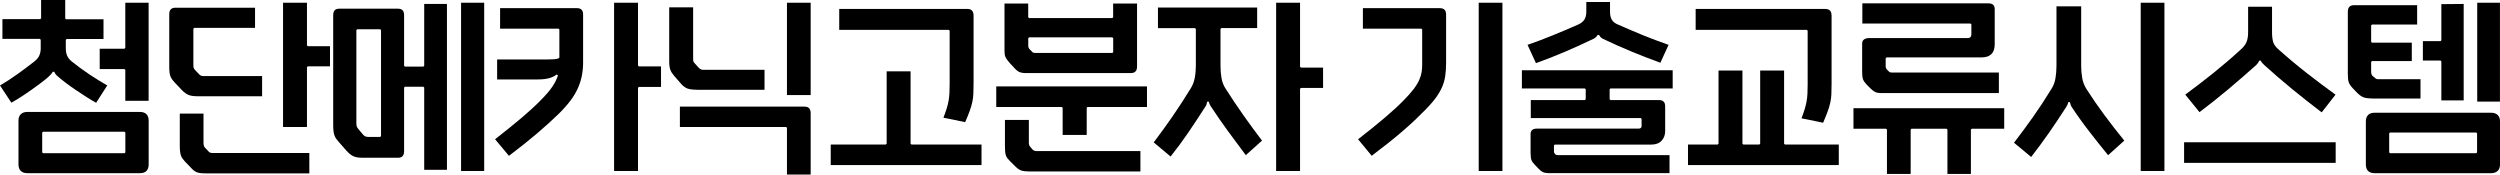 <?xml version="1.0" encoding="UTF-8"?>
<svg id="_레이어_2" data-name="레이어 2" xmlns="http://www.w3.org/2000/svg" viewBox="0 0 506 35.33">
  <g id="_레이어_1-2" data-name="레이어 1">
    <g>
      <path d="m5.5,35.05c-.54,0-.97-.15-1.29-.46-.31-.3-.47-.74-.47-1.3v-8.87c0-.57.15-1,.47-1.3.32-.31.74-.46,1.29-.46h22.87c.55,0,.96.15,1.27.45.3.31.45.73.45,1.31v8.87c0,.57-.15,1.01-.45,1.31-.3.3-.73.45-1.27.45H5.5Zm3.04-8.22v4.01l.17.17h16.49l.17-.17v-4.01l-.17-.17H8.71l-.17.17Zm10.9-6.04c-.6-.33-1.24-.71-1.92-1.14-.73-.47-1.46-.94-2.16-1.42-.71-.48-1.38-.96-2.02-1.44-.64-.48-1.18-.92-1.63-1.32-.36-.28-.59-.59-.72-.93l-.31-.02c-.1.2-.24.39-.43.58l-.5.5c-.44.39-.98.82-1.61,1.29-.63.47-1.28.94-1.96,1.42-.68.48-1.37.94-2.06,1.38-.64.41-1.25.77-1.82,1.1l-2.3-3.49c.52-.3,1.07-.64,1.66-1.02.64-.42,1.27-.85,1.89-1.29.62-.44,1.22-.88,1.81-1.33.59-.44,1.12-.85,1.61-1.23.48-.39.81-.79.99-1.21.18-.41.28-.88.28-1.41v-1.77l-.17-.17H.49v-4h7.66l.17-.17V0h4.88v3.73l.17.17h7.58v4h-7.46l-.17.17v1.77c0,.53.09,1.01.27,1.43.18.43.5.82.95,1.19.51.4,1.07.83,1.69,1.29.62.46,1.25.9,1.89,1.33s1.29.84,1.93,1.23c.59.35,1.14.68,1.66.98l-2.27,3.53Zm5.92-.39v-6.25l-.17-.17h-5.01v-4.12h5.01l.17-.17V.56h4.72v19.84h-4.72Z"/>
      <path d="m41.52,35.09c-.78,0-1.36-.08-1.74-.25-.38-.16-.76-.47-1.14-.9l-1.17-1.21c-.2-.23-.38-.45-.53-.64-.14-.18-.24-.39-.32-.62-.08-.23-.13-.49-.17-.79-.04-.3-.06-.68-.06-1.12v-6.57h4.8v5.89c0,.45.09.77.28.99l.77.81c.12.19.42.29.88.29h19.49v4.12h-21.1Zm15.77-9.39V.56h4.84v8.62l.17.17h4.49v4.08h-4.49l-.17.17v12.11h-4.84Zm-17.3-6.22c-.8,0-1.42-.09-1.84-.27-.42-.18-.86-.49-1.29-.93l-1.52-1.6c-.41-.44-.7-.86-.85-1.25-.15-.39-.23-1-.23-1.81V2.88c0-.9.41-1.32,1.28-1.32h16.08v4.08h-12.31l-.17.17v7.42c0,.24.02.41.07.53.04.11.12.23.24.38l.85.89c.21.24.5.37.84.37h11.91v4.08h-13.07Z"/>
      <path d="m93.32,34.61V.56h4.68v34.05h-4.68Zm-7.46-.24v-16.64l-.17-.17h-3.73l-.17.17v12.84c0,.93-.39,1.36-1.24,1.36h-7.02c-.45,0-.82-.02-1.12-.06-.29-.04-.56-.11-.8-.21-.24-.1-.47-.24-.71-.42-.23-.18-.49-.43-.78-.74l-1.44-1.64c-.26-.29-.47-.55-.63-.77-.15-.21-.27-.45-.36-.7-.09-.25-.15-.54-.19-.87-.04-.33-.06-.74-.06-1.24V3.08c0-.9.39-1.32,1.24-1.32h11.87c.84,0,1.24.42,1.24,1.32v10.23l.17.17h3.73l.17-.17V.8h4.6v33.57h-4.6Zm-13.73-28.28v18.85c0,.29.03.52.09.68.06.16.19.36.39.59l.84,1c.18.21.36.35.53.41.16.06.36.09.6.09h2.37l.17-.17V6.09l-.17-.17h-4.65l-.17.17Z"/>
      <path d="m124.29,34.61V.56h4.84v12.71l.17.17h4.49v4.16h-4.49l-.17.17v16.84h-4.84Zm-24.08-6.43c2.13-1.67,3.95-3.14,5.43-4.39,1.5-1.28,2.76-2.43,3.72-3.42,1.12-1.12,1.96-2.1,2.49-2.91.53-.81.89-1.56,1.08-2.21l-.27-.17c-.36.3-.85.55-1.46.73-.63.18-1.42.27-2.36.27h-8.22v-4.04h9.9c.62,0,1.14-.01,1.56-.04.44-.03.78-.1,1.04-.22l.1-.15v-5.66l-.17-.17h-11.83V1.65h15.56c.84,0,1.24.42,1.24,1.32v9.71c0,.87-.08,1.73-.24,2.58-.16.84-.42,1.69-.79,2.53-.37.84-.88,1.71-1.53,2.57-.65.87-1.46,1.78-2.41,2.71-1.22,1.19-2.7,2.53-4.38,3.96-1.66,1.41-3.56,2.93-5.66,4.51l-2.8-3.35Z"/>
      <path d="m159.28,35.33v-9.46l-.17-.17h-21.5v-4.12h25.23c.84,0,1.24.43,1.24,1.36v12.39h-4.8Zm0-16.09V.56h4.8v18.68h-4.8Zm-18.22-1.08c-.83,0-1.47-.08-1.89-.23-.42-.15-.83-.45-1.24-.88l-1.4-1.6c-.39-.44-.67-.86-.83-1.26-.16-.39-.25-.98-.25-1.76V1.48h4.84v10.47c0,.24.02.41.07.53.05.12.15.24.3.39l.8.88c.25.25.53.38.85.38h12.43v4.04h-13.67Z"/>
      <path d="m168.14,33.41v-4.16h11.15l.17-.17v-14.64h4.84v14.64l.17.17h14.19v4.16h-30.51Zm22.81-9.59c.26-.67.47-1.27.63-1.77.18-.56.31-1.1.41-1.63.09-.53.16-1.08.18-1.65.03-.56.04-1.21.04-1.93V6.21l-.17-.17h-22.18V1.81h25.91c.87,0,1.28.43,1.28,1.36v13.6c0,.88-.01,1.61-.04,2.2-.03.58-.1,1.15-.22,1.7-.12.55-.29,1.15-.52,1.78-.22.61-.53,1.37-.92,2.27l-4.41-.9Z"/>
      <path d="m208.21,34.69c-.75,0-1.31-.08-1.68-.25s-.76-.47-1.17-.9l-.89-.88c-.24-.24-.43-.45-.57-.63-.13-.17-.24-.37-.31-.59-.08-.23-.13-.48-.15-.76-.03-.29-.04-.66-.04-1.11v-5.29h4.84v4.65c0,.34.11.62.33.84l.43.51c.23.21.49.3.77.3h21.05v4.12h-22.62Zm6.87-7.38v-5.49l-.17-.17h-13.27v-4.16h30.51v4.16h-12.03l-.17.17v5.49h-4.88Zm-7.51-12.52c-.51,0-.94-.08-1.28-.23-.34-.15-.75-.51-1.24-1.08l-.61-.65c-.23-.26-.42-.49-.57-.69-.14-.19-.26-.38-.35-.57-.09-.18-.14-.38-.17-.59-.03-.22-.04-.5-.04-.84V.72h4.8v2.76l.17.17h16.85l.17-.17V.72h4.84v12.71c0,.93-.41,1.36-1.28,1.36h-21.3Zm.55-7.05v1.52c0,.29.1.53.29.72l.44.44c.08.18.32.29.68.29h15.61l.17-.17v-2.81l-.17-.17h-16.85l-.17.17Z"/>
      <path d="m258.29,34.61V.56h4.84v12.95l.17.17h4.49v4.12h-4.49l-.17.17v16.64h-4.84Zm-24.77-5.8c1.29-1.71,2.57-3.48,3.8-5.25,1.25-1.81,2.49-3.73,3.7-5.7.38-.6.65-1.31.8-2.1.15-.79.22-1.62.22-2.48v-7.42l-.17-.17h-7.5V1.52h20.08v4.16h-7.25l-.17.17v7.46c0,.87.07,1.7.2,2.48.14.79.41,1.52.83,2.15,1.11,1.75,2.31,3.54,3.55,5.3,1.21,1.72,2.5,3.48,3.82,5.22l-3.28,2.94c-1.22-1.61-2.42-3.23-3.6-4.85-1.21-1.66-2.39-3.36-3.51-5.07-.07-.12-.15-.27-.23-.44-.07-.16-.12-.32-.15-.46h-.33c-.08.43-.17.73-.29.89-1.13,1.77-2.28,3.51-3.45,5.24-1.13,1.66-2.36,3.33-3.66,4.97l-3.44-2.88Z"/>
      <path d="m299.29,34.61V.56h4.8v34.05h-4.8Zm-24.4-6.43c2.12-1.65,3.94-3.13,5.43-4.39,1.5-1.28,2.76-2.43,3.72-3.42.87-.87,1.58-1.67,2.1-2.36.52-.69.9-1.33,1.14-1.9.25-.57.4-1.11.47-1.59.07-.48.1-.96.1-1.45v-7.1l-.17-.17h-11.83V1.65h15.56c.87,0,1.28.42,1.28,1.32v9.71c0,1-.06,1.93-.18,2.74-.12.81-.36,1.61-.71,2.38-.35.77-.86,1.59-1.51,2.41-.65.83-1.53,1.78-2.61,2.81-1.14,1.17-2.55,2.47-4.19,3.86-1.61,1.38-3.59,2.94-5.86,4.65l-2.76-3.35Z"/>
      <path d="m313.68,35.05c-.64,0-1.11-.08-1.41-.22-.3-.15-.62-.41-.96-.77l-.6-.64c-.39-.39-.64-.73-.75-1.03-.11-.3-.17-.82-.17-1.55v-3.69c0-.76.42-1.12,1.32-1.12h20.58c.36,0,.57-.19.57-.53v-1.44l-.17-.17h-22.26v-3.64h10.95l.17-.17v-2.01l-.17-.17h-12.75v-3.68h30.52v3.68h-12.59l-.17.17v2.01l.17.17h9.79c.87,0,1.28.41,1.28,1.28v5.01c0,.76-.24,1.41-.72,1.93-.47.52-1.16.79-2.04.79h-19.58l-.17.17v1.24c0,.18.07.34.21.48l.12.12c.13.09.28.13.48.13h22.58v3.64h-24.22Zm-4.51-25.97c1.78-.62,3.5-1.27,5.11-1.93,1.67-.68,3.39-1.41,5.16-2.19.53-.23.94-.55,1.22-.96.27-.41.41-.95.41-1.6V.4h4.8v2c0,.64.12,1.18.36,1.59.25.42.66.75,1.23.97,1.73.77,3.45,1.5,5.13,2.19,1.62.65,3.34,1.3,5.13,1.93l-1.66,3.62c-2.01-.73-3.98-1.5-5.85-2.27-1.94-.8-3.9-1.67-5.83-2.6-.36-.21-.6-.47-.72-.76h-.31c-.14.31-.4.56-.77.76-1.99.96-3.97,1.85-5.86,2.66-1.87.8-3.84,1.57-5.84,2.29l-1.71-3.71Z"/>
      <path d="m341.65,33.41v-4.16h6.01l.17-.17v-14.8h4.84v14.8l.17.17h3.25l.17-.17v-14.8h4.84v14.8l.17.17h10.9v4.16h-30.51Zm22.97-9.46c.26-.68.47-1.27.63-1.79.17-.57.31-1.11.4-1.62.09-.52.16-1.05.18-1.61.03-.55.04-1.19.04-1.91V6.21l-.17-.17h-22.5V1.81h26.19c.9,0,1.32.43,1.32,1.36v13.76c0,.88-.01,1.61-.04,2.18-.03.56-.1,1.12-.22,1.66-.12.54-.29,1.13-.52,1.76-.22.61-.53,1.38-.93,2.31l-4.41-.9Z"/>
      <path d="m394.16,35.21v-8.98l-.17-.17h-7.1l-.17.17v8.98h-4.8v-8.98l-.17-.17h-6.61v-4.16h30.51v4.16h-6.57l-.17.17v8.98h-4.76Zm-13.29-16.37c-.61,0-1.07-.08-1.35-.22-.29-.15-.62-.41-.98-.77l-.72-.72c-.18-.2-.33-.39-.45-.54-.11-.15-.2-.32-.28-.5-.07-.19-.12-.4-.15-.64-.03-.25-.04-.56-.04-.92v-5.7c0-.38.12-.65.36-.83.25-.19.59-.29,1-.29h19.98c.5,0,.77-.27.77-.77v-2.01l-.17-.17h-21.9V.68h25.51c.87,0,1.28.38,1.28,1.2v7.06c0,1.8-.89,2.68-2.72,2.68h-19.18l-.17.17v1.64c0,.26.1.49.29.68l.36.36c.1.13.31.21.6.21h21.66v4.16h-23.7Z"/>
      <path d="m433.28,34.61V.56h4.8v34.05h-4.8Zm-25.65-5.72c1.32-1.71,2.63-3.48,3.88-5.25,1.28-1.82,2.54-3.74,3.74-5.71.38-.6.65-1.31.78-2.11.13-.78.2-1.61.2-2.47V1.28h5v12.07c0,.86.08,1.7.22,2.5.15.81.44,1.53.85,2.17,1.12,1.76,2.35,3.54,3.66,5.3,1.28,1.73,2.63,3.46,4,5.14l-3.28,2.95c-1.27-1.56-2.54-3.15-3.8-4.78-1.29-1.66-2.51-3.37-3.62-5.06-.07-.12-.13-.26-.18-.42-.05-.17-.09-.33-.12-.48h-.33c-.08.34-.2.65-.37.89-1.12,1.75-2.29,3.51-3.49,5.24-1.17,1.67-2.4,3.35-3.66,4.97l-3.47-2.88Z"/>
      <path d="m442.06,32.96v-4.16h30.68v4.16h-30.68Zm27.85-10.22c-2.04-1.55-4.06-3.14-6-4.73-1.99-1.64-3.9-3.27-5.65-4.87-.15-.15-.29-.3-.41-.43-.11-.12-.2-.27-.27-.43h-.31c-.08.18-.16.33-.24.45-.09.13-.21.27-.36.42-1.85,1.66-3.76,3.32-5.67,4.92-1.9,1.59-3.85,3.15-5.82,4.63l-2.88-3.55c1.88-1.39,3.78-2.84,5.64-4.33,1.92-1.54,3.79-3.14,5.55-4.76.57-.49.98-1.01,1.2-1.54.22-.53.33-1.19.33-1.99V1.36h4.84v5.17c0,.79.08,1.45.23,1.97.16.54.56,1.08,1.2,1.61,1.79,1.6,3.7,3.2,5.68,4.74,1.94,1.51,3.87,2.96,5.74,4.31l-2.8,3.58Z"/>
      <path d="m480.61,35.05c-.57,0-1.01-.15-1.31-.45-.3-.3-.45-.74-.45-1.31v-8.71c0-.56.15-1,.45-1.31.3-.3.74-.45,1.31-.45h23.63c.54,0,.97.15,1.29.46.31.3.47.74.47,1.3v8.71c0,.56-.16,1-.47,1.3-.32.3-.75.46-1.29.46h-23.63Zm2.96-8.06v3.85l.17.17h17.45l.17-.17v-3.85l-.17-.17h-17.45l-.17.17Zm17.82-6.43V.56h4.6v20.01h-4.6Zm-7.26-.24v-7.9l-.17-.17h-3.57v-3.92h3.57l.17-.17V.84l4.52-.04v19.52h-4.52Zm-14.13-.4c-.7,0-1.25-.08-1.64-.23-.39-.15-.81-.45-1.25-.88l-.92-.96c-.41-.43-.68-.84-.8-1.2-.13-.37-.19-.94-.19-1.69V2.4c0-.92.41-1.35,1.28-1.35h12.75v3.92h-9.14l-.17.17v3.33l.17.17h8.06v3.72h-8.06l-.17.17v1.97c0,.33.08.61.23.82l.47.39c.2.21.43.32.67.32h8.62v3.92h-9.9Z"/>
    </g>
  </g>
</svg>
